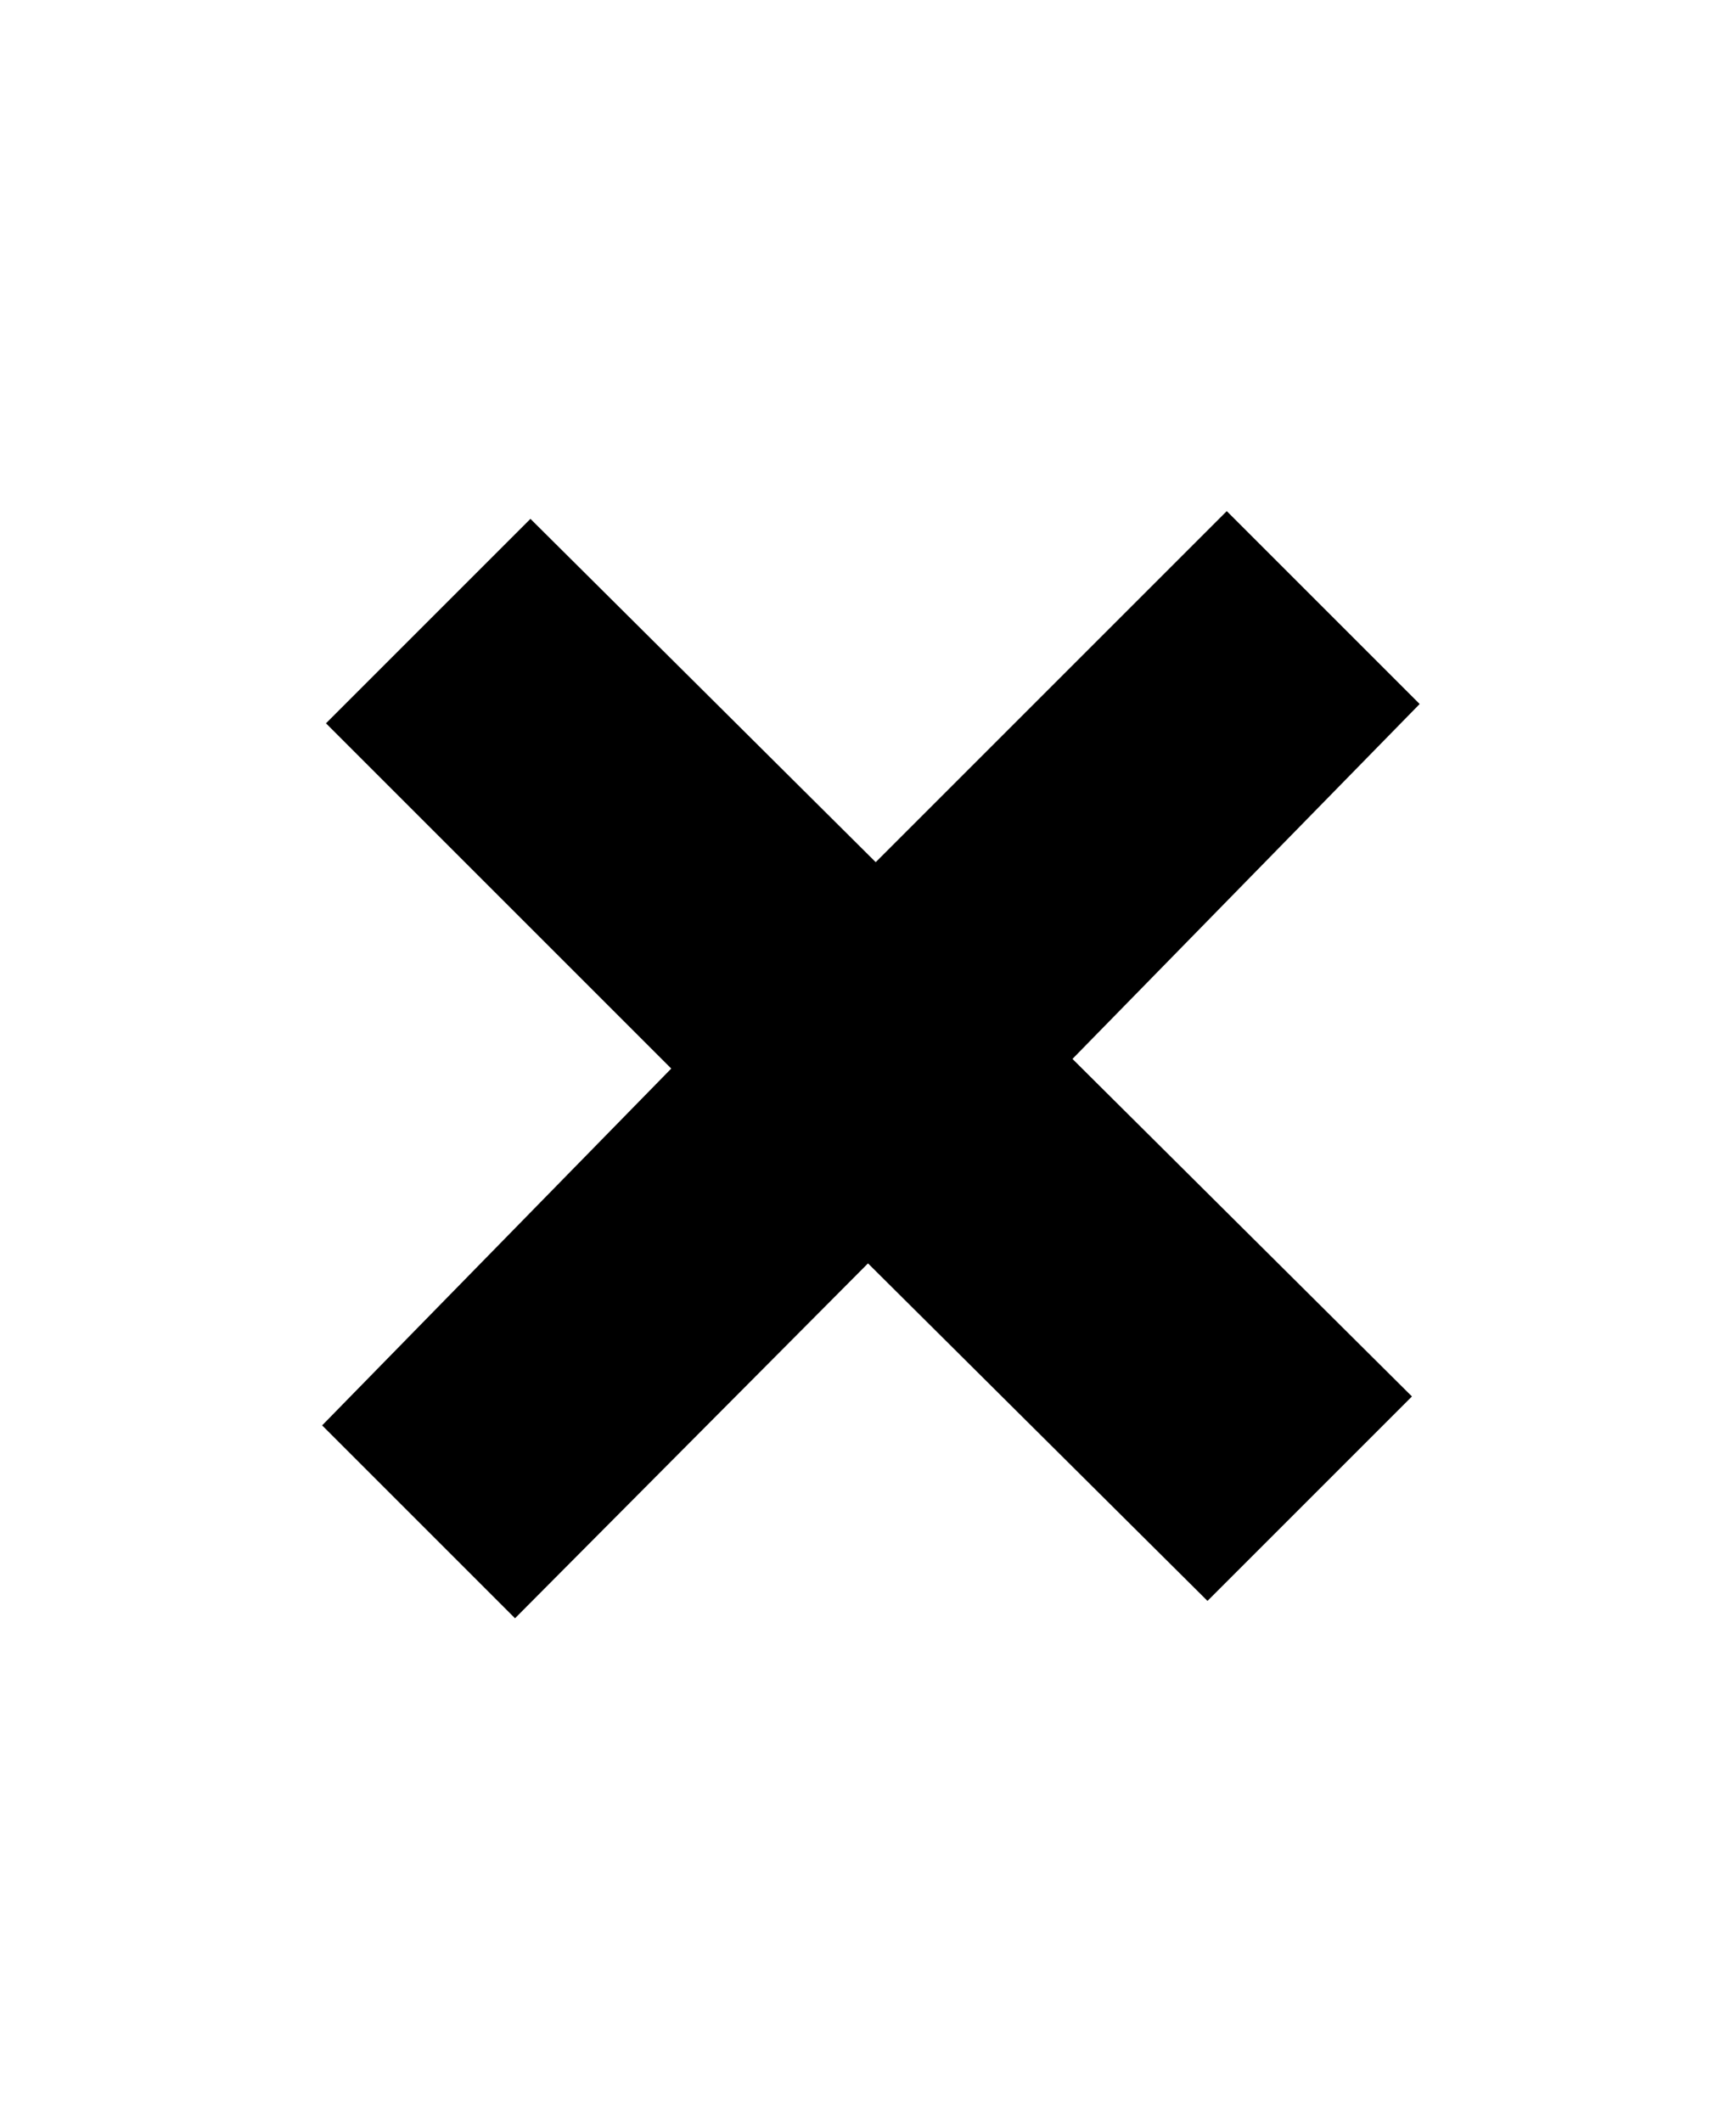 <svg id="Layer_1" data-name="Layer 1" xmlns="http://www.w3.org/2000/svg" viewBox="0 0 9 11"><path d="M4.5,6.55,2.67,8.39l-1-1L3.48,5.54,1.69,3.75,2.75,2.69,4.54,4.47,6.36,2.65l1,1L5.56,5.49,7.32,7.24,6.26,8.3Z"/></svg>